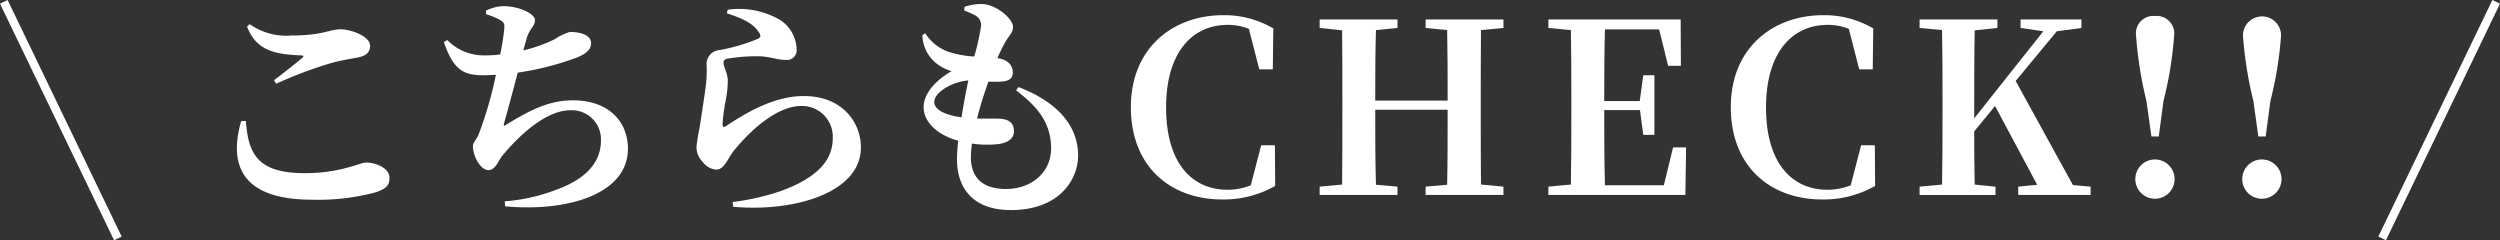 <svg xmlns="http://www.w3.org/2000/svg" width="295.9" height="28.434" viewBox="0 0 295.9 28.434">
  <rect x="0" y="0" width="295.9" height="28.434" fill="#333333" stroke="none"/>
  <g id="グループ_217" data-name="グループ 217" transform="translate(-552.05 -1871.783)">
    <g id="グループ_216" data-name="グループ 216">
      <path id="パス_590" data-name="パス 590" d="M581.151,1886.091c.281,3.949,1.428,6.188,6.972,6.188,4.284,0,6.5-1.259,7.28-1.259,1.036,0,2.744.615,2.744,1.792,0,.9-.335,1.259-1.54,1.708a26.192,26.192,0,0,1-7.587.9c-8.176,0-9.968-3.893-8.428-9.3Zm3.332-4.816c1.092-.812,2.521-1.96,3.332-2.631.224-.2.2-.28-.139-.309-2.884-.111-5.292-.476-6.384-3.416l.308-.279a7.532,7.532,0,0,0,4.984,1.343c3.7,0,4.424-.728,5.768-.728s3.5.869,3.5,1.933c0,.784-.449,1.2-1.456,1.4-.9.168-1.96.336-3,.617a48.651,48.651,0,0,0-6.664,2.491Z" fill="#fff"/>
      <path id="パス_591" data-name="パス 591" d="M609.572,1873.043a4.945,4.945,0,0,1,2.044-.531c1.9,0,3.752.9,3.752,1.652s-.644.98-.98,2.155c-.112.421-.252.9-.392,1.429a17.984,17.984,0,0,0,3.7-1.316,6.536,6.536,0,0,1,1.82-.869c.756,0,2.492.168,2.492,1.345,0,.728-.56,1.259-1.82,1.736a34.082,34.082,0,0,1-6.86,1.735c-.56,2.184-1.316,4.9-1.6,5.936-.112.365-.056.449.28.2,2.828-1.737,5.068-2.857,7.84-2.857,4.452,0,6.524,2.717,6.524,5.713,0,5.515-7.42,7.5-14.532,6.831l-.056-.588a21.451,21.451,0,0,0,6.1-1.372c4.116-1.484,5.292-3.723,5.292-5.823a3.443,3.443,0,0,0-3.612-3.584c-3,0-6.216,3.164-8.008,5.319-.56.672-.84,1.765-1.708,1.765-.9,0-1.82-1.624-1.82-2.8,0-.421.224-.533.644-1.345a44.854,44.854,0,0,0,2.072-7.14c-.476.029-.98.057-1.456.057-2.436,0-3.556-.645-4.7-3.92l.392-.252a6.062,6.062,0,0,0,4.48,1.819,12.835,12.835,0,0,0,1.792-.111,27.029,27.029,0,0,0,.476-2.969c.084-.7-.056-.839-.5-1.119a8.057,8.057,0,0,0-1.652-.673Z" fill="#fff"/>
      <path id="パス_592" data-name="パス 592" d="M638.076,1873.352l.112-.42a9.661,9.661,0,0,1,5.657.923,4.255,4.255,0,0,1,2.491,3.752,1.143,1.143,0,0,1-1.315,1.261c-.924,0-1.6-.308-2.857-.42a20.874,20.874,0,0,0-3.863.252c-.5.055-.616.279-.616.5,0,.447.419,1.148.5,1.932a11.062,11.062,0,0,1-.2,2.3,24.56,24.56,0,0,0-.42,3.08c.029.307.141.363.365.223,1.988-1.288,5.459-3.584,9.267-3.584,4.508,0,6.748,3.08,6.748,6.077,0,5.46-8.092,7.671-15.12,7.027l-.056-.56a28.43,28.43,0,0,0,5.657-1.288c4.815-1.736,6.187-3.975,6.187-6.271a3.634,3.634,0,0,0-3.724-3.808c-3.135,0-6.5,3.416-8.091,5.431-.7.98-1.065,2.1-1.989,2.1a2.2,2.2,0,0,1-1.595-.923,2.485,2.485,0,0,1-.729-1.765,21.756,21.756,0,0,1,.364-2.239c.2-1.316.644-4.088.785-5.405a16.274,16.274,0,0,0,.055-1.987,1.639,1.639,0,0,1,1.288-1.792,21.727,21.727,0,0,0,4.788-1.373c.336-.167.365-.419.113-.755C641.156,1874.472,639.812,1873.939,638.076,1873.352Z" fill="#fff"/>
      <path id="パス_593" data-name="パス 593" d="M672.6,1882.087c4.675,1.792,7.055,4.648,7.055,8.093,0,2.883-2.24,6.467-7.952,6.467-4.395,0-6.384-2.492-6.384-6.02,0-.615.056-1.343.14-2.184-2.6-.728-4.088-2.3-4.088-3.976,0-1.6,1.4-3.163,3.3-4.256a5.428,5.428,0,0,1-1.821-.951,4.393,4.393,0,0,1-1.624-3.332l.336-.2a5.449,5.449,0,0,0,2.661,2.157,12.14,12.14,0,0,0,3.135.588,25.794,25.794,0,0,0,.813-3.641,1.3,1.3,0,0,0-.757-1.259,8.122,8.122,0,0,0-1.232-.533l.029-.447a6.21,6.21,0,0,1,1.987-.336c1.736,0,3.752,1.736,3.752,2.716,0,.671-.476,1.036-.811,1.624a17.4,17.4,0,0,0-1.037,2.071c1.344.168,1.821.953,1.821,1.681,0,.784-.533,1.036-1.372,1.091a13.121,13.121,0,0,1-1.513,0c-.447,1.261-.951,2.8-1.344,4.369,1.12.027,2.072,0,2.716.027,1.036.057,1.652.505,1.652,1.485,0,.812-.644,1.343-1.82,1.511a12.153,12.153,0,0,1-3.164-.056c-.056.589-.111,1.12-.111,1.624,0,2.576,1.567,3.752,4.143,3.752,3.136,0,5.348-2.072,5.348-4.787,0-3.164-1.735-5.04-4.144-6.889Zm-6.748,3.584c.251-1.54.532-3.08.811-4.367-1.848.139-4.031,1.371-4.031,2.548C662.633,1884.775,663.893,1885.392,665.853,1885.671Z" fill="#fff"/>
      <path id="パス_594" data-name="パス 594" d="M702.98,1893.792a12.385,12.385,0,0,1-6.244,1.6c-6.215,0-10.836-3.949-10.836-10.921,0-7,4.956-10.891,10.949-10.891a11.382,11.382,0,0,1,5.908,1.568l-.057,4.843h-1.6l-1.231-4.787a6.406,6.406,0,0,0-2.52-.476c-4.144,0-7.281,3.219-7.281,9.772,0,6.608,3.08,9.743,7.281,9.743a7.265,7.265,0,0,0,2.744-.531l1.231-4.732h1.624Z" fill="#fff"/>
      <path id="パス_595" data-name="パス 595" d="M727.34,1875.339c-.028,2.8-.028,5.6-.028,8.456v1.372c0,2.8,0,5.656.028,8.457l2.66.251v.98h-9.212v-.98l2.548-.224c.057-2.772.057-5.628.057-8.876h-8.569c0,3.221,0,6.077.084,8.876l2.548.224v.98h-9.212v-.98l2.66-.251c.029-2.772.029-5.6.029-8.457V1883.8c0-2.8,0-5.628-.029-8.427l-2.66-.281v-1.007h9.212v1.007l-2.548.252c-.084,2.744-.084,5.544-.084,8.345h8.569c0-2.772,0-5.573-.057-8.345l-2.548-.252v-1.007H730v1.007Z" fill="#fff"/>
      <path id="パス_596" data-name="パス 596" d="M751.615,1889.228l-.084,5.627H735.319v-.98l2.66-.251c.056-2.772.056-5.6.056-8.457V1883.8c0-2.8,0-5.628-.056-8.456l-2.66-.252v-1.007h15.653l.027,5.487h-1.512l-1.063-4.312h-6.412c-.084,2.745-.084,5.544-.084,8.485h4.2l.42-3.052h1.315v7.056h-1.315l-.393-2.94h-4.227c0,3.163,0,6.048.084,8.9h6.971l1.092-4.48Z" fill="#fff"/>
      <path id="パス_597" data-name="パス 597" d="M773.988,1893.792a12.385,12.385,0,0,1-6.244,1.6c-6.216,0-10.836-3.949-10.836-10.921,0-7,4.956-10.891,10.948-10.891a11.385,11.385,0,0,1,5.909,1.568l-.057,4.843h-1.6l-1.231-4.787a6.411,6.411,0,0,0-2.521-.476c-4.143,0-7.28,3.219-7.28,9.772,0,6.608,3.08,9.743,7.28,9.743a7.261,7.261,0,0,0,2.744-.531l1.232-4.732h1.624Z" fill="#fff"/>
      <path id="パス_598" data-name="パス 598" d="M799.495,1893.875v.98h-8.568v-.98l2.24-.224-4.983-9.323-2.465,3c0,1.9,0,4.059.056,6.3l2.464.251v.98h-8.988v-.98l2.66-.251c.056-2.772.056-5.6.056-8.457V1883.8c0-2.8,0-5.628-.056-8.456l-2.66-.252v-1.007h9.212v1.007l-2.688.281c-.056,2.772-.056,5.6-.056,8.427v1.989l8.177-10.305-2.689-.392v-1.007h7.2v1.007l-2.912.392-4.872,5.88,6.777,12.321Z" fill="#fff"/>
      <path id="パス_599" data-name="パス 599" d="M804.787,1892.979a2.324,2.324,0,1,1,2.324,2.325A2.318,2.318,0,0,1,804.787,1892.979Zm4.593-17a44.054,44.054,0,0,1-1.261,7.757l-.559,4.2h-.869l-.587-4.2a45.8,45.8,0,0,1-1.232-7.757,2.051,2.051,0,0,1,2.239-2.3A2.072,2.072,0,0,1,809.38,1875.983Z" fill="#fff"/>
      <path id="パス_600" data-name="パス 600" d="M817.443,1892.979a2.324,2.324,0,1,1,2.325,2.325A2.319,2.319,0,0,1,817.443,1892.979Zm4.593-17a44.054,44.054,0,0,1-1.261,7.757l-.559,4.2h-.868l-.588-4.2a45.915,45.915,0,0,1-1.232-7.757,2.254,2.254,0,1,1,4.508,0Z" fill="#fff"/>
    </g>
    <line id="線_1" data-name="線 1" x1="13.5" y1="28" transform="translate(552.5 1872)" fill="none" stroke="#fff" stroke-miterlimit="10" stroke-width="1"/>
    <line id="線_2" data-name="線 2" y1="28" x2="13.5" transform="translate(834 1872)" fill="none" stroke="#fff" stroke-miterlimit="10" stroke-width="1"/>
  </g>
</svg>
